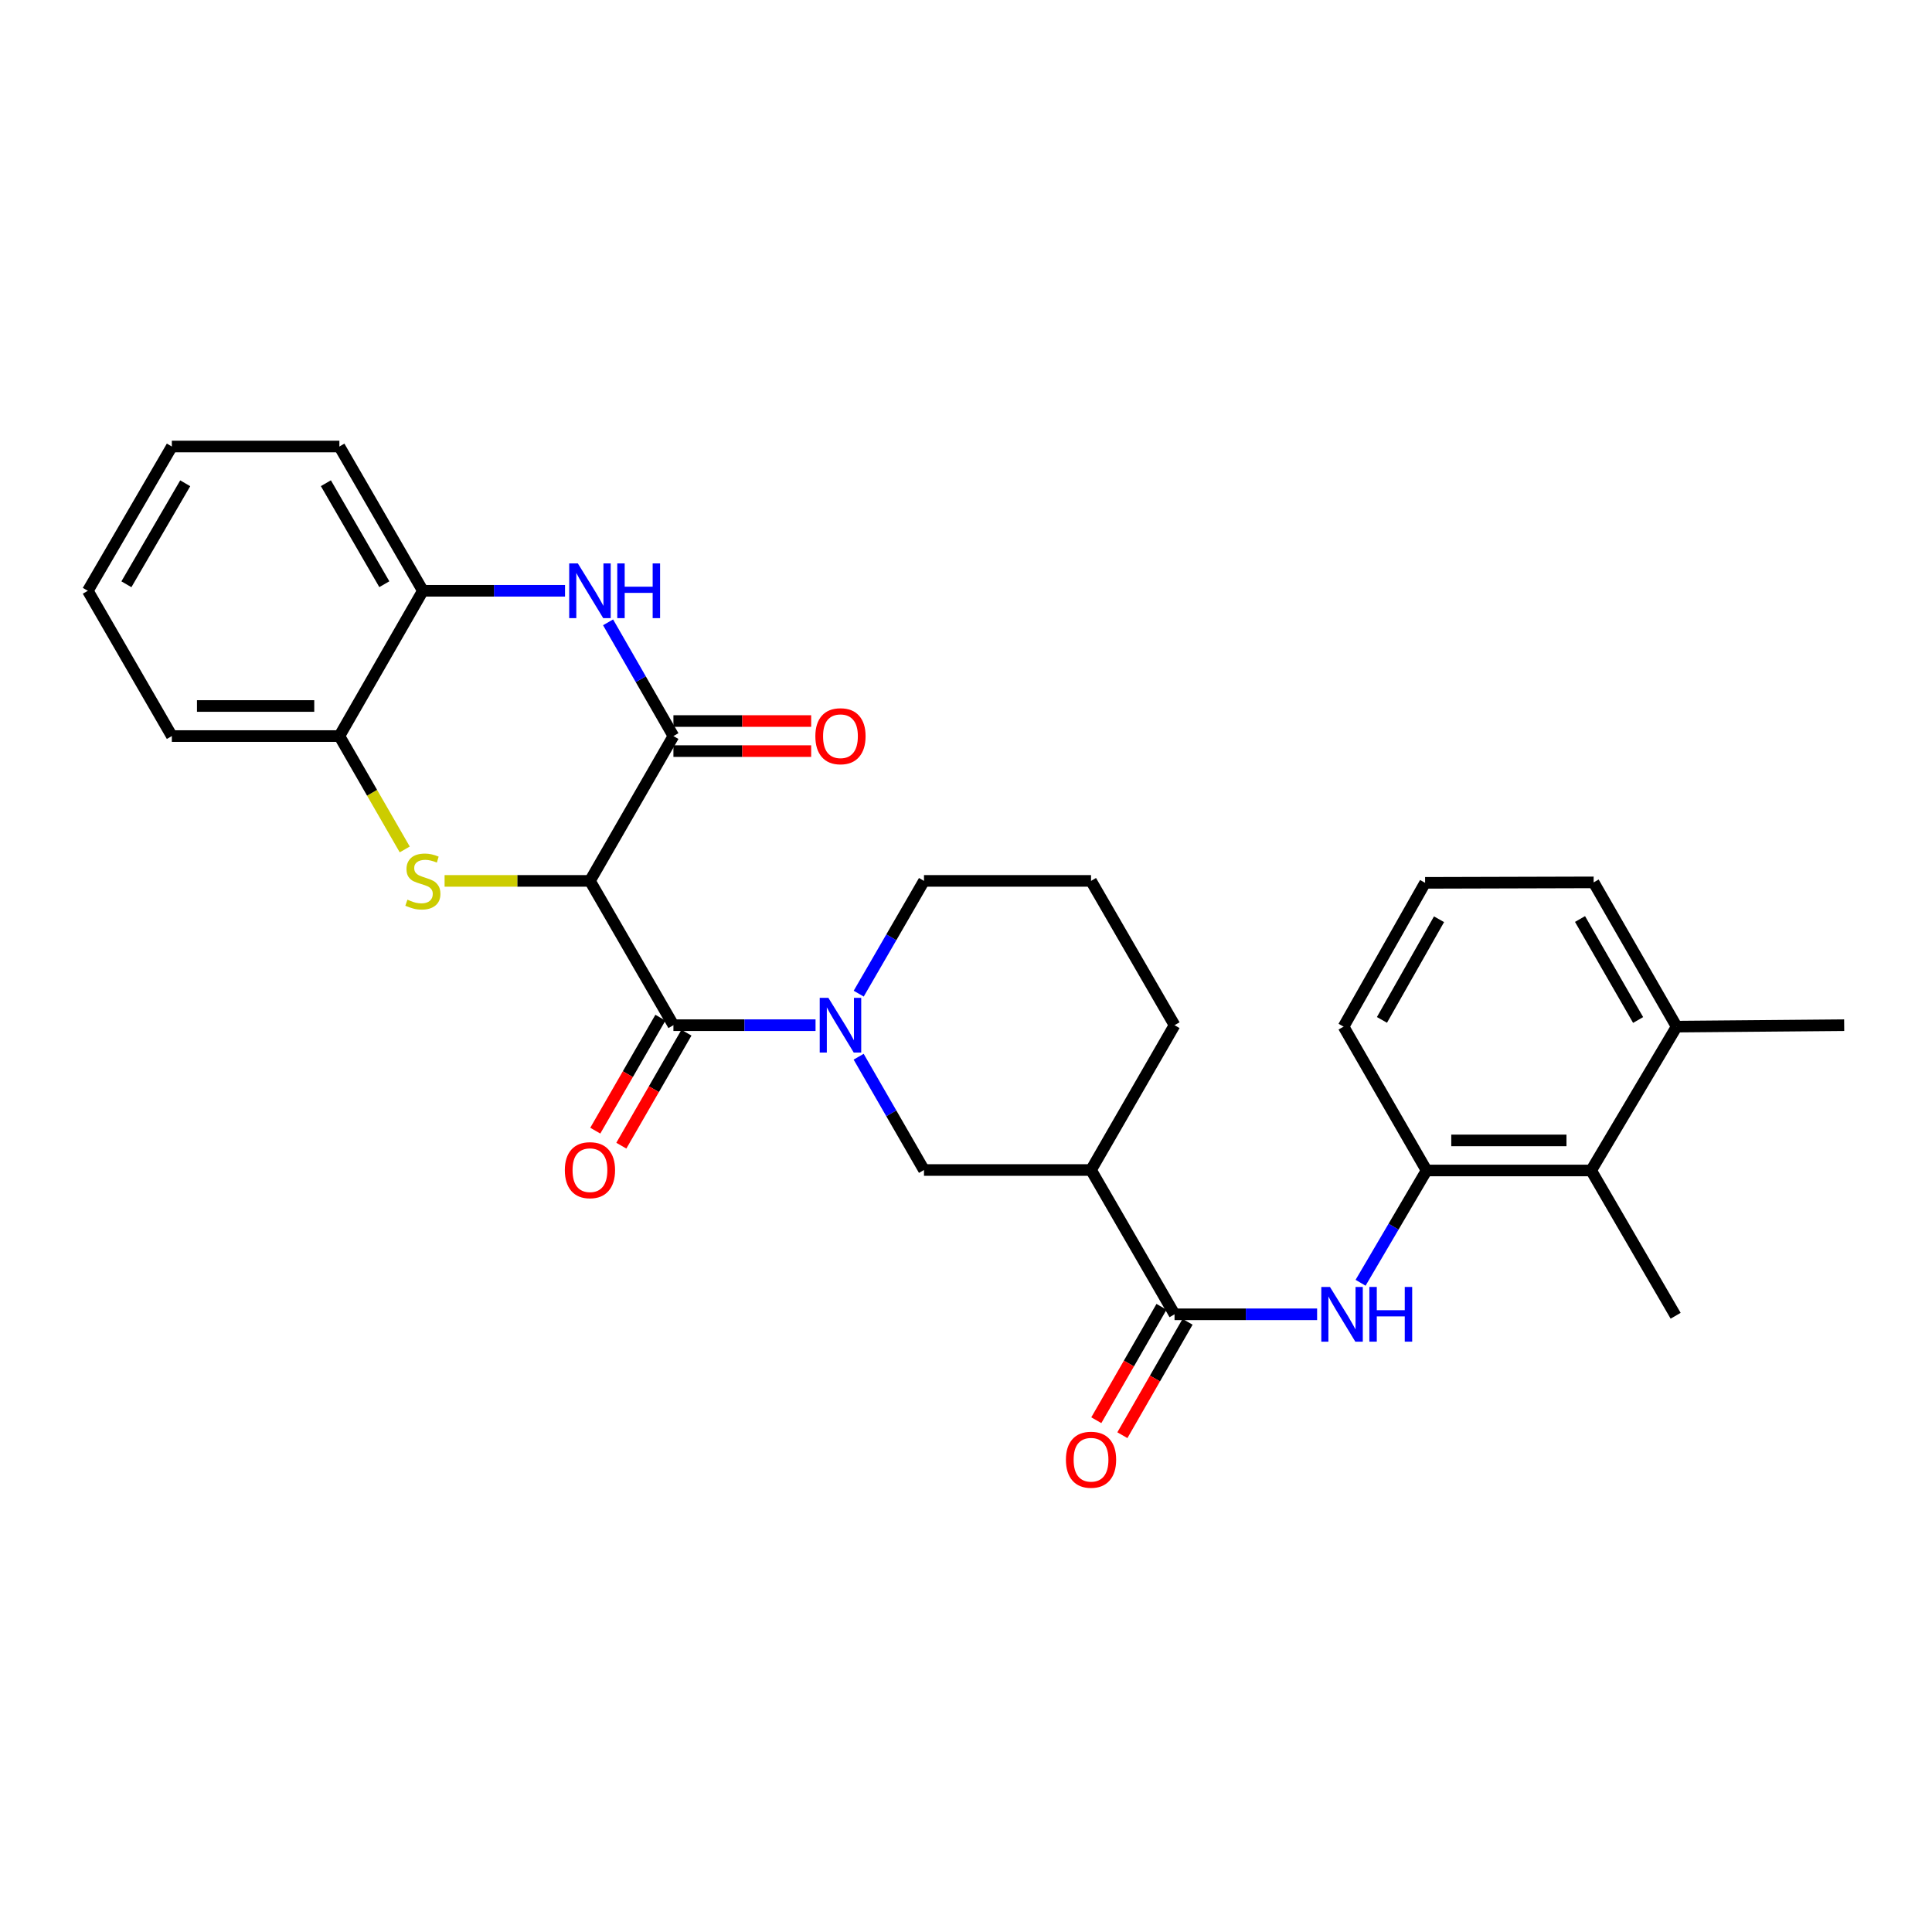<?xml version='1.0' encoding='iso-8859-1'?>
<svg version='1.1' baseProfile='full'
              xmlns='http://www.w3.org/2000/svg'
                      xmlns:rdkit='http://www.rdkit.org/xml'
                      xmlns:xlink='http://www.w3.org/1999/xlink'
                  xml:space='preserve'
width='1000px' height='1000px' viewBox='0 0 1000 1000'>
<!-- END OF HEADER -->
<rect style='opacity:1.0;fill:#FFFFFF;stroke:none' width='1000' height='1000' x='0' y='0'> </rect>
<path class='bond-0' d='M 305.358,455.948 L 267.739,455.948' style='fill:none;fill-rule:evenodd;stroke:#000000;stroke-width:6px;stroke-linecap:butt;stroke-linejoin:miter;stroke-opacity:1' />
<path class='bond-0' d='M 267.739,455.948 L 230.121,455.948' style='fill:none;fill-rule:evenodd;stroke:#CCCC00;stroke-width:6px;stroke-linecap:butt;stroke-linejoin:miter;stroke-opacity:1' />
<path class='bond-1' d='M 305.358,455.948 L 348.563,530.634' style='fill:none;fill-rule:evenodd;stroke:#000000;stroke-width:6px;stroke-linecap:butt;stroke-linejoin:miter;stroke-opacity:1' />
<path class='bond-2' d='M 305.358,455.948 L 348.563,380.986' style='fill:none;fill-rule:evenodd;stroke:#000000;stroke-width:6px;stroke-linecap:butt;stroke-linejoin:miter;stroke-opacity:1' />
<path class='bond-9' d='M 209.492,439.665 L 192.579,410.326' style='fill:none;fill-rule:evenodd;stroke:#CCCC00;stroke-width:6px;stroke-linecap:butt;stroke-linejoin:miter;stroke-opacity:1' />
<path class='bond-9' d='M 192.579,410.326 L 175.666,380.986' style='fill:none;fill-rule:evenodd;stroke:#000000;stroke-width:6px;stroke-linecap:butt;stroke-linejoin:miter;stroke-opacity:1' />
<path class='bond-3' d='M 348.563,530.634 L 385.343,530.634' style='fill:none;fill-rule:evenodd;stroke:#000000;stroke-width:6px;stroke-linecap:butt;stroke-linejoin:miter;stroke-opacity:1' />
<path class='bond-3' d='M 385.343,530.634 L 422.123,530.634' style='fill:none;fill-rule:evenodd;stroke:#0000FF;stroke-width:6px;stroke-linecap:butt;stroke-linejoin:miter;stroke-opacity:1' />
<path class='bond-14' d='M 341.821,526.748 L 324.968,555.987' style='fill:none;fill-rule:evenodd;stroke:#000000;stroke-width:6px;stroke-linecap:butt;stroke-linejoin:miter;stroke-opacity:1' />
<path class='bond-14' d='M 324.968,555.987 L 308.116,585.227' style='fill:none;fill-rule:evenodd;stroke:#FF0000;stroke-width:6px;stroke-linecap:butt;stroke-linejoin:miter;stroke-opacity:1' />
<path class='bond-14' d='M 355.305,534.519 L 338.452,563.759' style='fill:none;fill-rule:evenodd;stroke:#000000;stroke-width:6px;stroke-linecap:butt;stroke-linejoin:miter;stroke-opacity:1' />
<path class='bond-14' d='M 338.452,563.759 L 321.6,592.998' style='fill:none;fill-rule:evenodd;stroke:#FF0000;stroke-width:6px;stroke-linecap:butt;stroke-linejoin:miter;stroke-opacity:1' />
<path class='bond-4' d='M 348.563,380.986 L 331.651,351.552' style='fill:none;fill-rule:evenodd;stroke:#000000;stroke-width:6px;stroke-linecap:butt;stroke-linejoin:miter;stroke-opacity:1' />
<path class='bond-4' d='M 331.651,351.552 L 314.739,322.119' style='fill:none;fill-rule:evenodd;stroke:#0000FF;stroke-width:6px;stroke-linecap:butt;stroke-linejoin:miter;stroke-opacity:1' />
<path class='bond-13' d='M 348.563,388.768 L 384.213,388.768' style='fill:none;fill-rule:evenodd;stroke:#000000;stroke-width:6px;stroke-linecap:butt;stroke-linejoin:miter;stroke-opacity:1' />
<path class='bond-13' d='M 384.213,388.768 L 419.863,388.768' style='fill:none;fill-rule:evenodd;stroke:#FF0000;stroke-width:6px;stroke-linecap:butt;stroke-linejoin:miter;stroke-opacity:1' />
<path class='bond-13' d='M 348.563,373.205 L 384.213,373.205' style='fill:none;fill-rule:evenodd;stroke:#000000;stroke-width:6px;stroke-linecap:butt;stroke-linejoin:miter;stroke-opacity:1' />
<path class='bond-13' d='M 384.213,373.205 L 419.863,373.205' style='fill:none;fill-rule:evenodd;stroke:#FF0000;stroke-width:6px;stroke-linecap:butt;stroke-linejoin:miter;stroke-opacity:1' />
<path class='bond-8' d='M 444.438,546.957 L 461.346,576.276' style='fill:none;fill-rule:evenodd;stroke:#0000FF;stroke-width:6px;stroke-linecap:butt;stroke-linejoin:miter;stroke-opacity:1' />
<path class='bond-8' d='M 461.346,576.276 L 478.255,605.596' style='fill:none;fill-rule:evenodd;stroke:#000000;stroke-width:6px;stroke-linecap:butt;stroke-linejoin:miter;stroke-opacity:1' />
<path class='bond-17' d='M 444.469,514.316 L 461.362,485.132' style='fill:none;fill-rule:evenodd;stroke:#0000FF;stroke-width:6px;stroke-linecap:butt;stroke-linejoin:miter;stroke-opacity:1' />
<path class='bond-17' d='M 461.362,485.132 L 478.255,455.948' style='fill:none;fill-rule:evenodd;stroke:#000000;stroke-width:6px;stroke-linecap:butt;stroke-linejoin:miter;stroke-opacity:1' />
<path class='bond-11' d='M 292.456,305.79 L 255.667,305.79' style='fill:none;fill-rule:evenodd;stroke:#0000FF;stroke-width:6px;stroke-linecap:butt;stroke-linejoin:miter;stroke-opacity:1' />
<path class='bond-11' d='M 255.667,305.79 L 218.879,305.79' style='fill:none;fill-rule:evenodd;stroke:#000000;stroke-width:6px;stroke-linecap:butt;stroke-linejoin:miter;stroke-opacity:1' />
<path class='bond-5' d='M 607.939,680.281 L 564.716,605.596' style='fill:none;fill-rule:evenodd;stroke:#000000;stroke-width:6px;stroke-linecap:butt;stroke-linejoin:miter;stroke-opacity:1' />
<path class='bond-7' d='M 607.939,680.281 L 644.837,680.281' style='fill:none;fill-rule:evenodd;stroke:#000000;stroke-width:6px;stroke-linecap:butt;stroke-linejoin:miter;stroke-opacity:1' />
<path class='bond-7' d='M 644.837,680.281 L 681.735,680.281' style='fill:none;fill-rule:evenodd;stroke:#0000FF;stroke-width:6px;stroke-linecap:butt;stroke-linejoin:miter;stroke-opacity:1' />
<path class='bond-15' d='M 601.192,676.403 L 584.32,705.752' style='fill:none;fill-rule:evenodd;stroke:#000000;stroke-width:6px;stroke-linecap:butt;stroke-linejoin:miter;stroke-opacity:1' />
<path class='bond-15' d='M 584.32,705.752 L 567.449,735.102' style='fill:none;fill-rule:evenodd;stroke:#FF0000;stroke-width:6px;stroke-linecap:butt;stroke-linejoin:miter;stroke-opacity:1' />
<path class='bond-15' d='M 614.685,684.159 L 597.813,713.509' style='fill:none;fill-rule:evenodd;stroke:#000000;stroke-width:6px;stroke-linecap:butt;stroke-linejoin:miter;stroke-opacity:1' />
<path class='bond-15' d='M 597.813,713.509 L 580.941,742.858' style='fill:none;fill-rule:evenodd;stroke:#FF0000;stroke-width:6px;stroke-linecap:butt;stroke-linejoin:miter;stroke-opacity:1' />
<path class='bond-6' d='M 564.716,605.596 L 478.255,605.596' style='fill:none;fill-rule:evenodd;stroke:#000000;stroke-width:6px;stroke-linecap:butt;stroke-linejoin:miter;stroke-opacity:1' />
<path class='bond-31' d='M 564.716,605.596 L 607.939,530.634' style='fill:none;fill-rule:evenodd;stroke:#000000;stroke-width:6px;stroke-linecap:butt;stroke-linejoin:miter;stroke-opacity:1' />
<path class='bond-10' d='M 704.232,663.963 L 721.312,634.9' style='fill:none;fill-rule:evenodd;stroke:#0000FF;stroke-width:6px;stroke-linecap:butt;stroke-linejoin:miter;stroke-opacity:1' />
<path class='bond-10' d='M 721.312,634.9 L 738.392,605.838' style='fill:none;fill-rule:evenodd;stroke:#000000;stroke-width:6px;stroke-linecap:butt;stroke-linejoin:miter;stroke-opacity:1' />
<path class='bond-23' d='M 175.666,380.986 L 88.945,380.986' style='fill:none;fill-rule:evenodd;stroke:#000000;stroke-width:6px;stroke-linecap:butt;stroke-linejoin:miter;stroke-opacity:1' />
<path class='bond-23' d='M 162.657,365.423 L 101.953,365.423' style='fill:none;fill-rule:evenodd;stroke:#000000;stroke-width:6px;stroke-linecap:butt;stroke-linejoin:miter;stroke-opacity:1' />
<path class='bond-29' d='M 175.666,380.986 L 218.879,305.79' style='fill:none;fill-rule:evenodd;stroke:#000000;stroke-width:6px;stroke-linecap:butt;stroke-linejoin:miter;stroke-opacity:1' />
<path class='bond-12' d='M 738.392,605.838 L 823.582,605.838' style='fill:none;fill-rule:evenodd;stroke:#000000;stroke-width:6px;stroke-linecap:butt;stroke-linejoin:miter;stroke-opacity:1' />
<path class='bond-12' d='M 751.17,590.275 L 810.804,590.275' style='fill:none;fill-rule:evenodd;stroke:#000000;stroke-width:6px;stroke-linecap:butt;stroke-linejoin:miter;stroke-opacity:1' />
<path class='bond-19' d='M 738.392,605.838 L 695.429,531.386' style='fill:none;fill-rule:evenodd;stroke:#000000;stroke-width:6px;stroke-linecap:butt;stroke-linejoin:miter;stroke-opacity:1' />
<path class='bond-24' d='M 218.879,305.79 L 175.666,231.114' style='fill:none;fill-rule:evenodd;stroke:#000000;stroke-width:6px;stroke-linecap:butt;stroke-linejoin:miter;stroke-opacity:1' />
<path class='bond-24' d='M 198.927,302.384 L 168.677,250.11' style='fill:none;fill-rule:evenodd;stroke:#000000;stroke-width:6px;stroke-linecap:butt;stroke-linejoin:miter;stroke-opacity:1' />
<path class='bond-16' d='M 823.582,605.838 L 867.825,531.386' style='fill:none;fill-rule:evenodd;stroke:#000000;stroke-width:6px;stroke-linecap:butt;stroke-linejoin:miter;stroke-opacity:1' />
<path class='bond-22' d='M 823.582,605.838 L 867.306,681.033' style='fill:none;fill-rule:evenodd;stroke:#000000;stroke-width:6px;stroke-linecap:butt;stroke-linejoin:miter;stroke-opacity:1' />
<path class='bond-26' d='M 867.825,531.386 L 954.545,530.634' style='fill:none;fill-rule:evenodd;stroke:#000000;stroke-width:6px;stroke-linecap:butt;stroke-linejoin:miter;stroke-opacity:1' />
<path class='bond-32' d='M 867.825,531.386 L 824.862,456.718' style='fill:none;fill-rule:evenodd;stroke:#000000;stroke-width:6px;stroke-linecap:butt;stroke-linejoin:miter;stroke-opacity:1' />
<path class='bond-32' d='M 847.891,527.947 L 817.817,475.68' style='fill:none;fill-rule:evenodd;stroke:#000000;stroke-width:6px;stroke-linecap:butt;stroke-linejoin:miter;stroke-opacity:1' />
<path class='bond-20' d='M 478.255,455.948 L 564.716,455.948' style='fill:none;fill-rule:evenodd;stroke:#000000;stroke-width:6px;stroke-linecap:butt;stroke-linejoin:miter;stroke-opacity:1' />
<path class='bond-18' d='M 607.939,530.634 L 564.716,455.948' style='fill:none;fill-rule:evenodd;stroke:#000000;stroke-width:6px;stroke-linecap:butt;stroke-linejoin:miter;stroke-opacity:1' />
<path class='bond-21' d='M 695.429,531.386 L 737.631,456.96' style='fill:none;fill-rule:evenodd;stroke:#000000;stroke-width:6px;stroke-linecap:butt;stroke-linejoin:miter;stroke-opacity:1' />
<path class='bond-21' d='M 715.297,527.898 L 744.839,475.8' style='fill:none;fill-rule:evenodd;stroke:#000000;stroke-width:6px;stroke-linecap:butt;stroke-linejoin:miter;stroke-opacity:1' />
<path class='bond-25' d='M 737.631,456.96 L 824.862,456.718' style='fill:none;fill-rule:evenodd;stroke:#000000;stroke-width:6px;stroke-linecap:butt;stroke-linejoin:miter;stroke-opacity:1' />
<path class='bond-28' d='M 88.945,380.986 L 45.455,305.79' style='fill:none;fill-rule:evenodd;stroke:#000000;stroke-width:6px;stroke-linecap:butt;stroke-linejoin:miter;stroke-opacity:1' />
<path class='bond-27' d='M 175.666,231.114 L 88.945,231.114' style='fill:none;fill-rule:evenodd;stroke:#000000;stroke-width:6px;stroke-linecap:butt;stroke-linejoin:miter;stroke-opacity:1' />
<path class='bond-30' d='M 88.945,231.114 L 45.455,305.79' style='fill:none;fill-rule:evenodd;stroke:#000000;stroke-width:6px;stroke-linecap:butt;stroke-linejoin:miter;stroke-opacity:1' />
<path class='bond-30' d='M 95.87,250.147 L 65.427,302.421' style='fill:none;fill-rule:evenodd;stroke:#000000;stroke-width:6px;stroke-linecap:butt;stroke-linejoin:miter;stroke-opacity:1' />
<path  class='atom-1' d='M 210.879 465.668
Q 211.199 465.788, 212.519 466.348
Q 213.839 466.908, 215.279 467.268
Q 216.759 467.588, 218.199 467.588
Q 220.879 467.588, 222.439 466.308
Q 223.999 464.988, 223.999 462.708
Q 223.999 461.148, 223.199 460.188
Q 222.439 459.228, 221.239 458.708
Q 220.039 458.188, 218.039 457.588
Q 215.519 456.828, 213.999 456.108
Q 212.519 455.388, 211.439 453.868
Q 210.399 452.348, 210.399 449.788
Q 210.399 446.228, 212.799 444.028
Q 215.239 441.828, 220.039 441.828
Q 223.319 441.828, 227.039 443.388
L 226.119 446.468
Q 222.719 445.068, 220.159 445.068
Q 217.399 445.068, 215.879 446.228
Q 214.359 447.348, 214.399 449.308
Q 214.399 450.828, 215.159 451.748
Q 215.959 452.668, 217.079 453.188
Q 218.239 453.708, 220.159 454.308
Q 222.719 455.108, 224.239 455.908
Q 225.759 456.708, 226.839 458.348
Q 227.959 459.948, 227.959 462.708
Q 227.959 466.628, 225.319 468.748
Q 222.719 470.828, 218.359 470.828
Q 215.839 470.828, 213.919 470.268
Q 212.039 469.748, 209.799 468.828
L 210.879 465.668
' fill='#CCCC00'/>
<path  class='atom-4' d='M 428.764 516.474
L 438.044 531.474
Q 438.964 532.954, 440.444 535.634
Q 441.924 538.314, 442.004 538.474
L 442.004 516.474
L 445.764 516.474
L 445.764 544.794
L 441.884 544.794
L 431.924 528.394
Q 430.764 526.474, 429.524 524.274
Q 428.324 522.074, 427.964 521.394
L 427.964 544.794
L 424.284 544.794
L 424.284 516.474
L 428.764 516.474
' fill='#0000FF'/>
<path  class='atom-5' d='M 299.098 291.63
L 308.378 306.63
Q 309.298 308.11, 310.778 310.79
Q 312.258 313.47, 312.338 313.63
L 312.338 291.63
L 316.098 291.63
L 316.098 319.95
L 312.218 319.95
L 302.258 303.55
Q 301.098 301.63, 299.858 299.43
Q 298.658 297.23, 298.298 296.55
L 298.298 319.95
L 294.618 319.95
L 294.618 291.63
L 299.098 291.63
' fill='#0000FF'/>
<path  class='atom-5' d='M 319.498 291.63
L 323.338 291.63
L 323.338 303.67
L 337.818 303.67
L 337.818 291.63
L 341.658 291.63
L 341.658 319.95
L 337.818 319.95
L 337.818 306.87
L 323.338 306.87
L 323.338 319.95
L 319.498 319.95
L 319.498 291.63
' fill='#0000FF'/>
<path  class='atom-8' d='M 688.382 666.121
L 697.662 681.121
Q 698.582 682.601, 700.062 685.281
Q 701.542 687.961, 701.622 688.121
L 701.622 666.121
L 705.382 666.121
L 705.382 694.441
L 701.502 694.441
L 691.542 678.041
Q 690.382 676.121, 689.142 673.921
Q 687.942 671.721, 687.582 671.041
L 687.582 694.441
L 683.902 694.441
L 683.902 666.121
L 688.382 666.121
' fill='#0000FF'/>
<path  class='atom-8' d='M 708.782 666.121
L 712.622 666.121
L 712.622 678.161
L 727.102 678.161
L 727.102 666.121
L 730.942 666.121
L 730.942 694.441
L 727.102 694.441
L 727.102 681.361
L 712.622 681.361
L 712.622 694.441
L 708.782 694.441
L 708.782 666.121
' fill='#0000FF'/>
<path  class='atom-14' d='M 422.024 381.066
Q 422.024 374.266, 425.384 370.466
Q 428.744 366.666, 435.024 366.666
Q 441.304 366.666, 444.664 370.466
Q 448.024 374.266, 448.024 381.066
Q 448.024 387.946, 444.624 391.866
Q 441.224 395.746, 435.024 395.746
Q 428.784 395.746, 425.384 391.866
Q 422.024 387.986, 422.024 381.066
M 435.024 392.546
Q 439.344 392.546, 441.664 389.666
Q 444.024 386.746, 444.024 381.066
Q 444.024 375.506, 441.664 372.706
Q 439.344 369.866, 435.024 369.866
Q 430.704 369.866, 428.344 372.666
Q 426.024 375.466, 426.024 381.066
Q 426.024 386.786, 428.344 389.666
Q 430.704 392.546, 435.024 392.546
' fill='#FF0000'/>
<path  class='atom-15' d='M 292.358 605.676
Q 292.358 598.876, 295.718 595.076
Q 299.078 591.276, 305.358 591.276
Q 311.638 591.276, 314.998 595.076
Q 318.358 598.876, 318.358 605.676
Q 318.358 612.556, 314.958 616.476
Q 311.558 620.356, 305.358 620.356
Q 299.118 620.356, 295.718 616.476
Q 292.358 612.596, 292.358 605.676
M 305.358 617.156
Q 309.678 617.156, 311.998 614.276
Q 314.358 611.356, 314.358 605.676
Q 314.358 600.116, 311.998 597.316
Q 309.678 594.476, 305.358 594.476
Q 301.038 594.476, 298.678 597.276
Q 296.358 600.076, 296.358 605.676
Q 296.358 611.396, 298.678 614.276
Q 301.038 617.156, 305.358 617.156
' fill='#FF0000'/>
<path  class='atom-16' d='M 551.716 755.548
Q 551.716 748.748, 555.076 744.948
Q 558.436 741.148, 564.716 741.148
Q 570.996 741.148, 574.356 744.948
Q 577.716 748.748, 577.716 755.548
Q 577.716 762.428, 574.316 766.348
Q 570.916 770.228, 564.716 770.228
Q 558.476 770.228, 555.076 766.348
Q 551.716 762.468, 551.716 755.548
M 564.716 767.028
Q 569.036 767.028, 571.356 764.148
Q 573.716 761.228, 573.716 755.548
Q 573.716 749.988, 571.356 747.188
Q 569.036 744.348, 564.716 744.348
Q 560.396 744.348, 558.036 747.148
Q 555.716 749.948, 555.716 755.548
Q 555.716 761.268, 558.036 764.148
Q 560.396 767.028, 564.716 767.028
' fill='#FF0000'/>
</svg>
